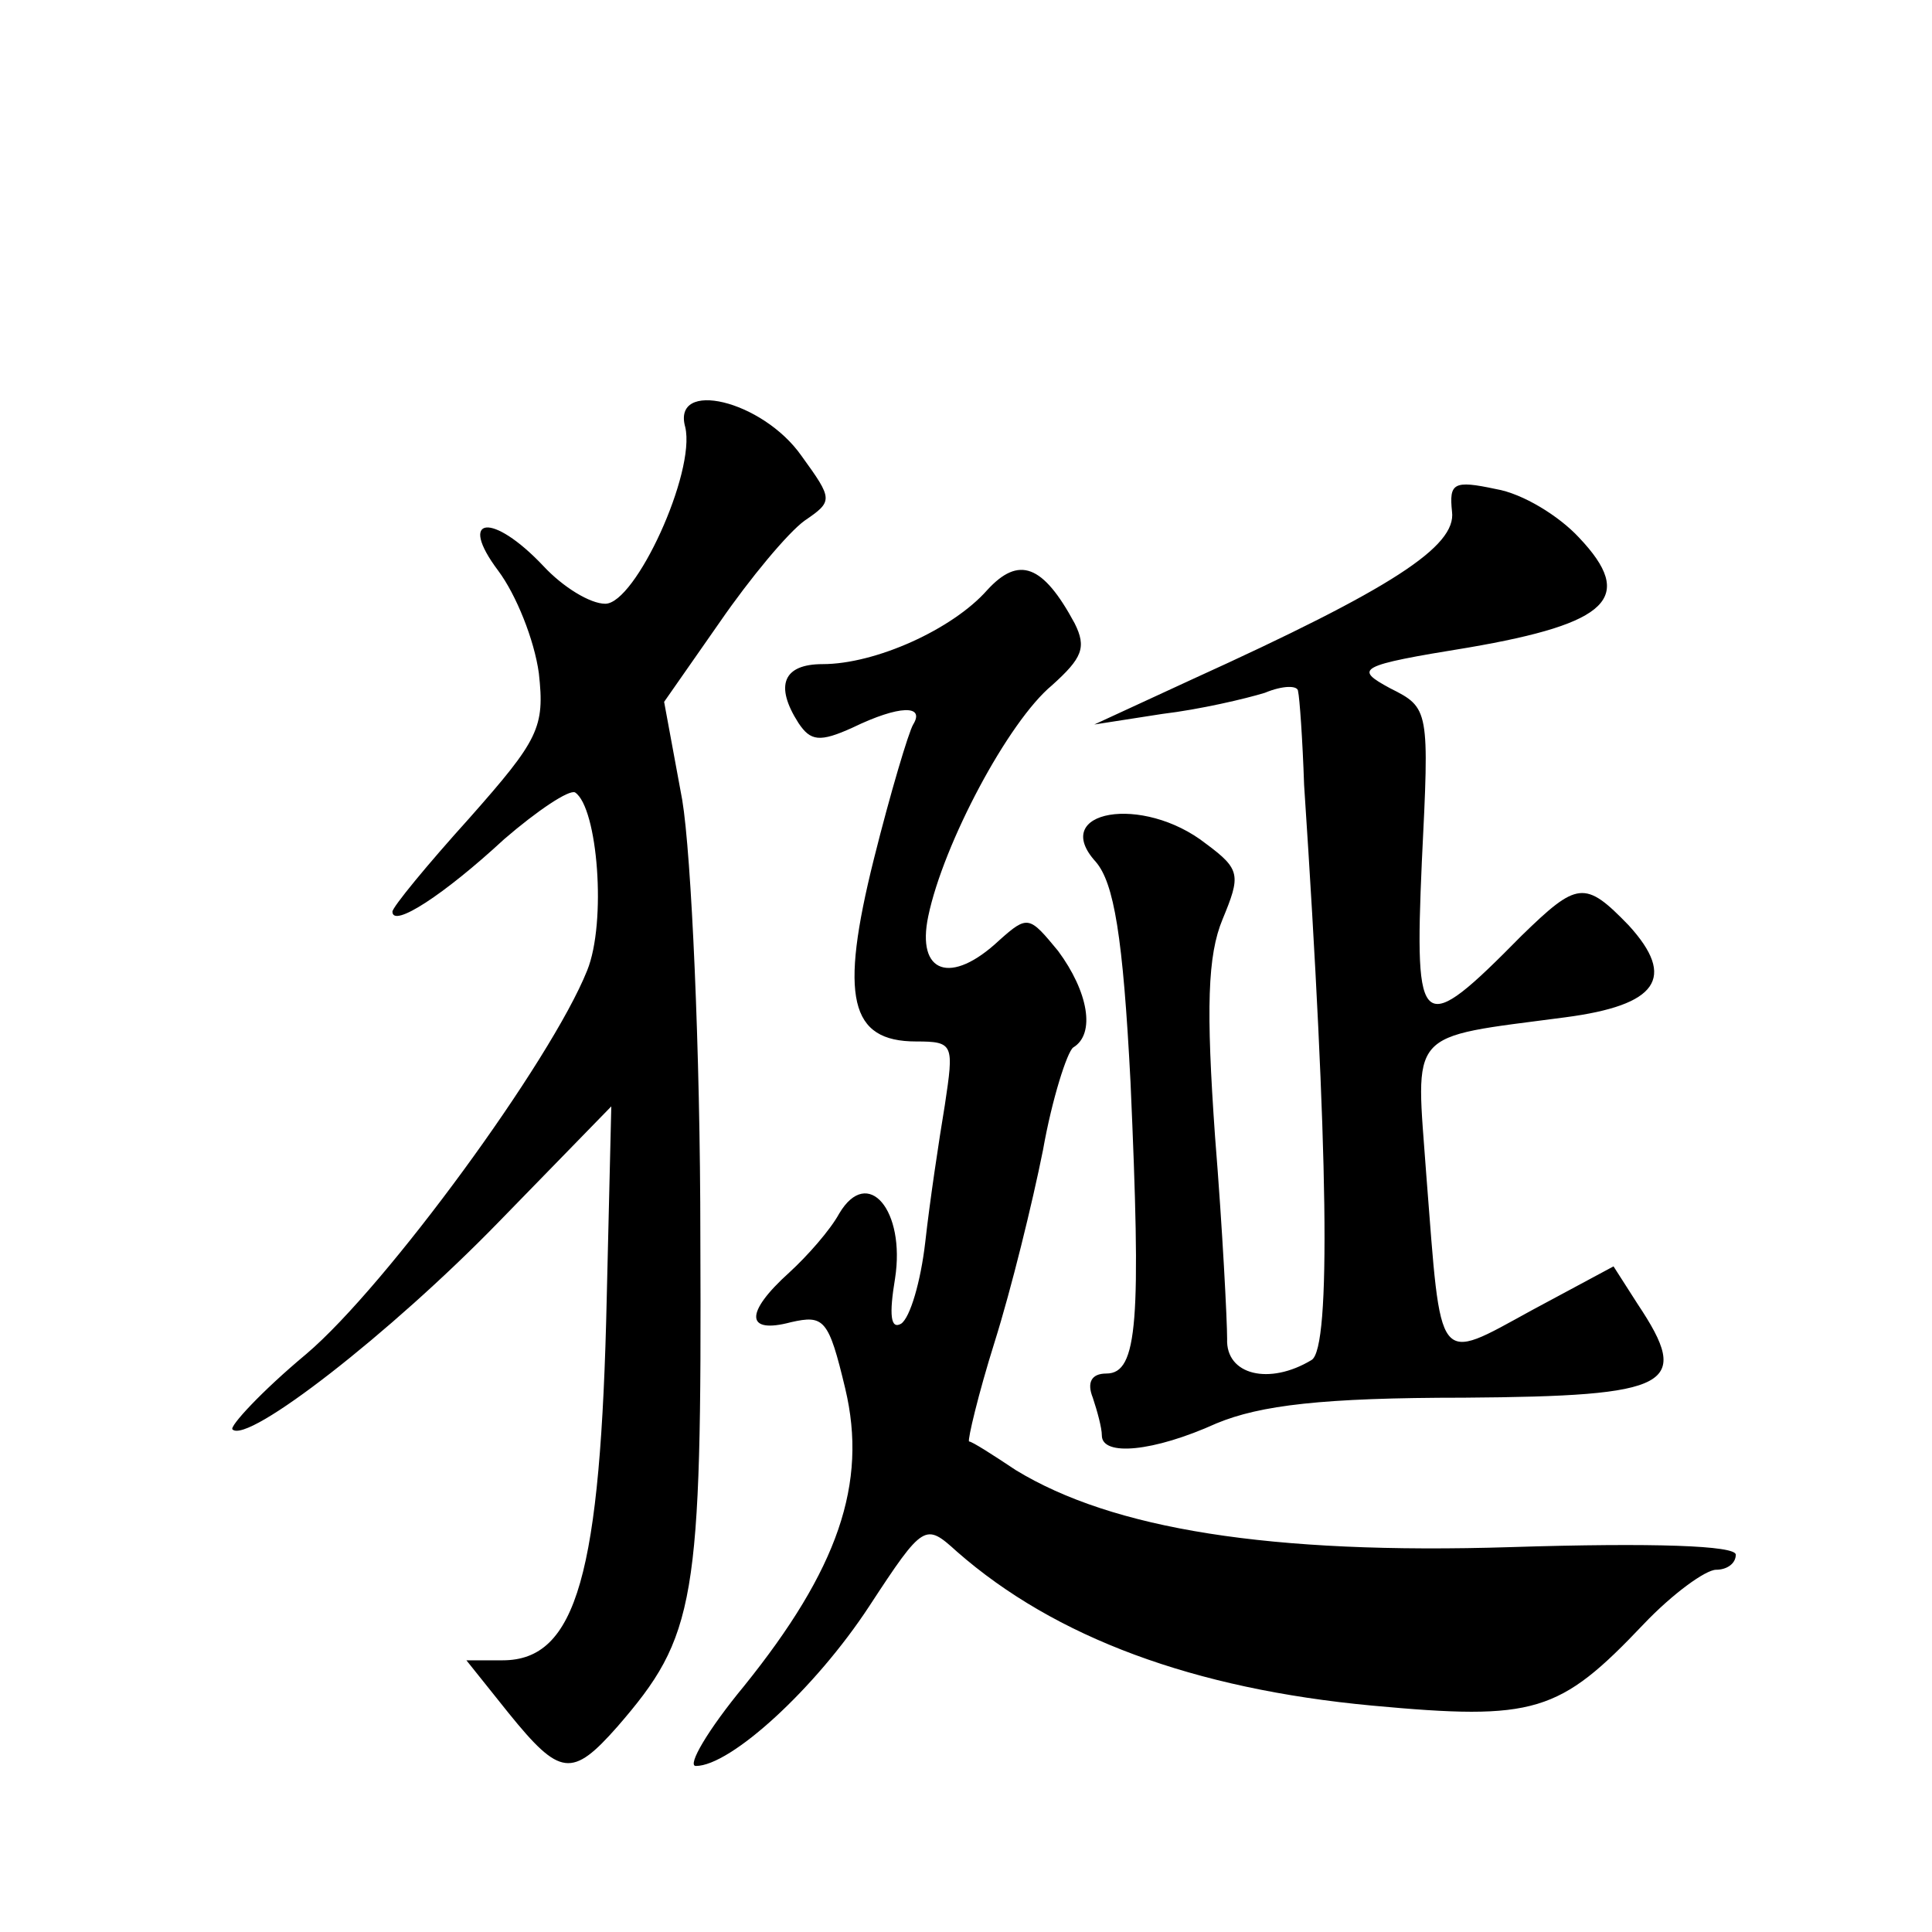 <?xml version="1.0" standalone="no"?>
<!DOCTYPE svg PUBLIC "-//W3C//DTD SVG 20010904//EN"
 "http://www.w3.org/TR/2001/REC-SVG-20010904/DTD/svg10.dtd">
<svg version="1.0" xmlns="http://www.w3.org/2000/svg"
 width="128pt" height="128pt" viewBox="0 0 128 128"
 preserveAspectRatio="xMidYMid meet">
<g transform="translate(0,128) scale(0.1,-0.1)"
fill="#0" stroke="none">
<path d="M454 997 c7 -30 -33 -117 -53 -117 -10 0 -28 11 -41 25 -34 36 -57 33
-30 -3 12 -16 24 -46 27 -68 4 -36 0 -44 -46 -96 -28 -31 -51 -59 -51 -62 0 -11
34 11 74 48 22 19 43 33 47 31 15 -10 21 -86 8 -118 -24 -60 -133 -209 -186 -254
-30 -25 -51 -48 -49 -50 10 -10 105 64 176 137 l75 77 -3 -126 c-4 -184 -20 -241
-69 -241 l-24 0 28 -35 c34 -42 42 -43 72 -9 52 60 56 82 55 324 0 124 -6 254 -12
290 l-12 65 37 53 c20 29 45 59 56 67 19 13 19 14 -2 43 -26 37 -86 51 -77 19z
M962 941 c3 -23 -40 -51 -172 -111 l-65 -30 45 7 c25 3 55 10 68 14 12 5 22 5 22
1 1 -4 3 -32 4 -62 16 -241 18 -373 5 -381 -28 -17 -57 -10 -56 14 0 12 -3 72 -8
134 -6 85 -5 120 5 144 12 29 12 33 -11 50 -42 33 -104 22 -73 -12 12 -14 18 -49
23 -146 7 -158 5 -193 -16 -193 -10 0 -13 -6 -9 -16 3 -9 6 -20 6 -25 0 -14 34
-11 76 8 29 12 70 17 164 17 138 1 151 8 115 62 l-16 25 -54 -29 c-64 -35 -60 -39
-70 89 -7 98 -14 91 92 105 61 8 74 26 42 61 -29 30 -34 29 -71 -7 -67 -68 -71
-65 -66 49 5 101 5 102 -21 115 -24 13 -22 15 52 27 93 16 111 33 73 73 -13 14
-37 29 -55 32 -28 6 -31 4 -29 -15z M654 889 c-23 -26 -74 -49 -109 -49 -26 0 -32
-14 -16 -39 8 -12 14 -13 36 -3 31 15 48 15 40 2 -3 -5 -15 -45 -26 -89 -23 -92
-16 -121 28 -121 25 0 25 -2 19 -42 -4 -24 -10 -64 -13 -91 -3 -26 -10 -50 -16
-54 -7 -4 -8 6 -4 30 7 45 -18 75 -37 43 -6 -11 -21 -28 -33 -39 -30 -27 -29 -41
1 -33 22 5 25 2 36 -44 15 -63 -5 -120 -67 -197 -24 -29 -38 -53 -32 -53 23 0 79
51 115 106 36 55 37 55 58 36 65 -57 157 -91 275 -102 108 -10 124 -5 180 54 19
20 41 36 48 36 7 0 13 4 13 10 0 6 -54 8 -149 5 -160 -5 -264 12 -328 51 -15 10
-29 19 -31 19 -1 1 6 31 17 66 11 35 25 92 32 127 6 34 16 65 20 68 15 9 10 37
-10 64 -19 23 -20 24 -39 7 -32 -30 -55 -22 -47 16 10 48 53 129 82 153 20 18 23
25 15 41 -21 39 -37 45 -58 22z"/>
</g>
</svg>
